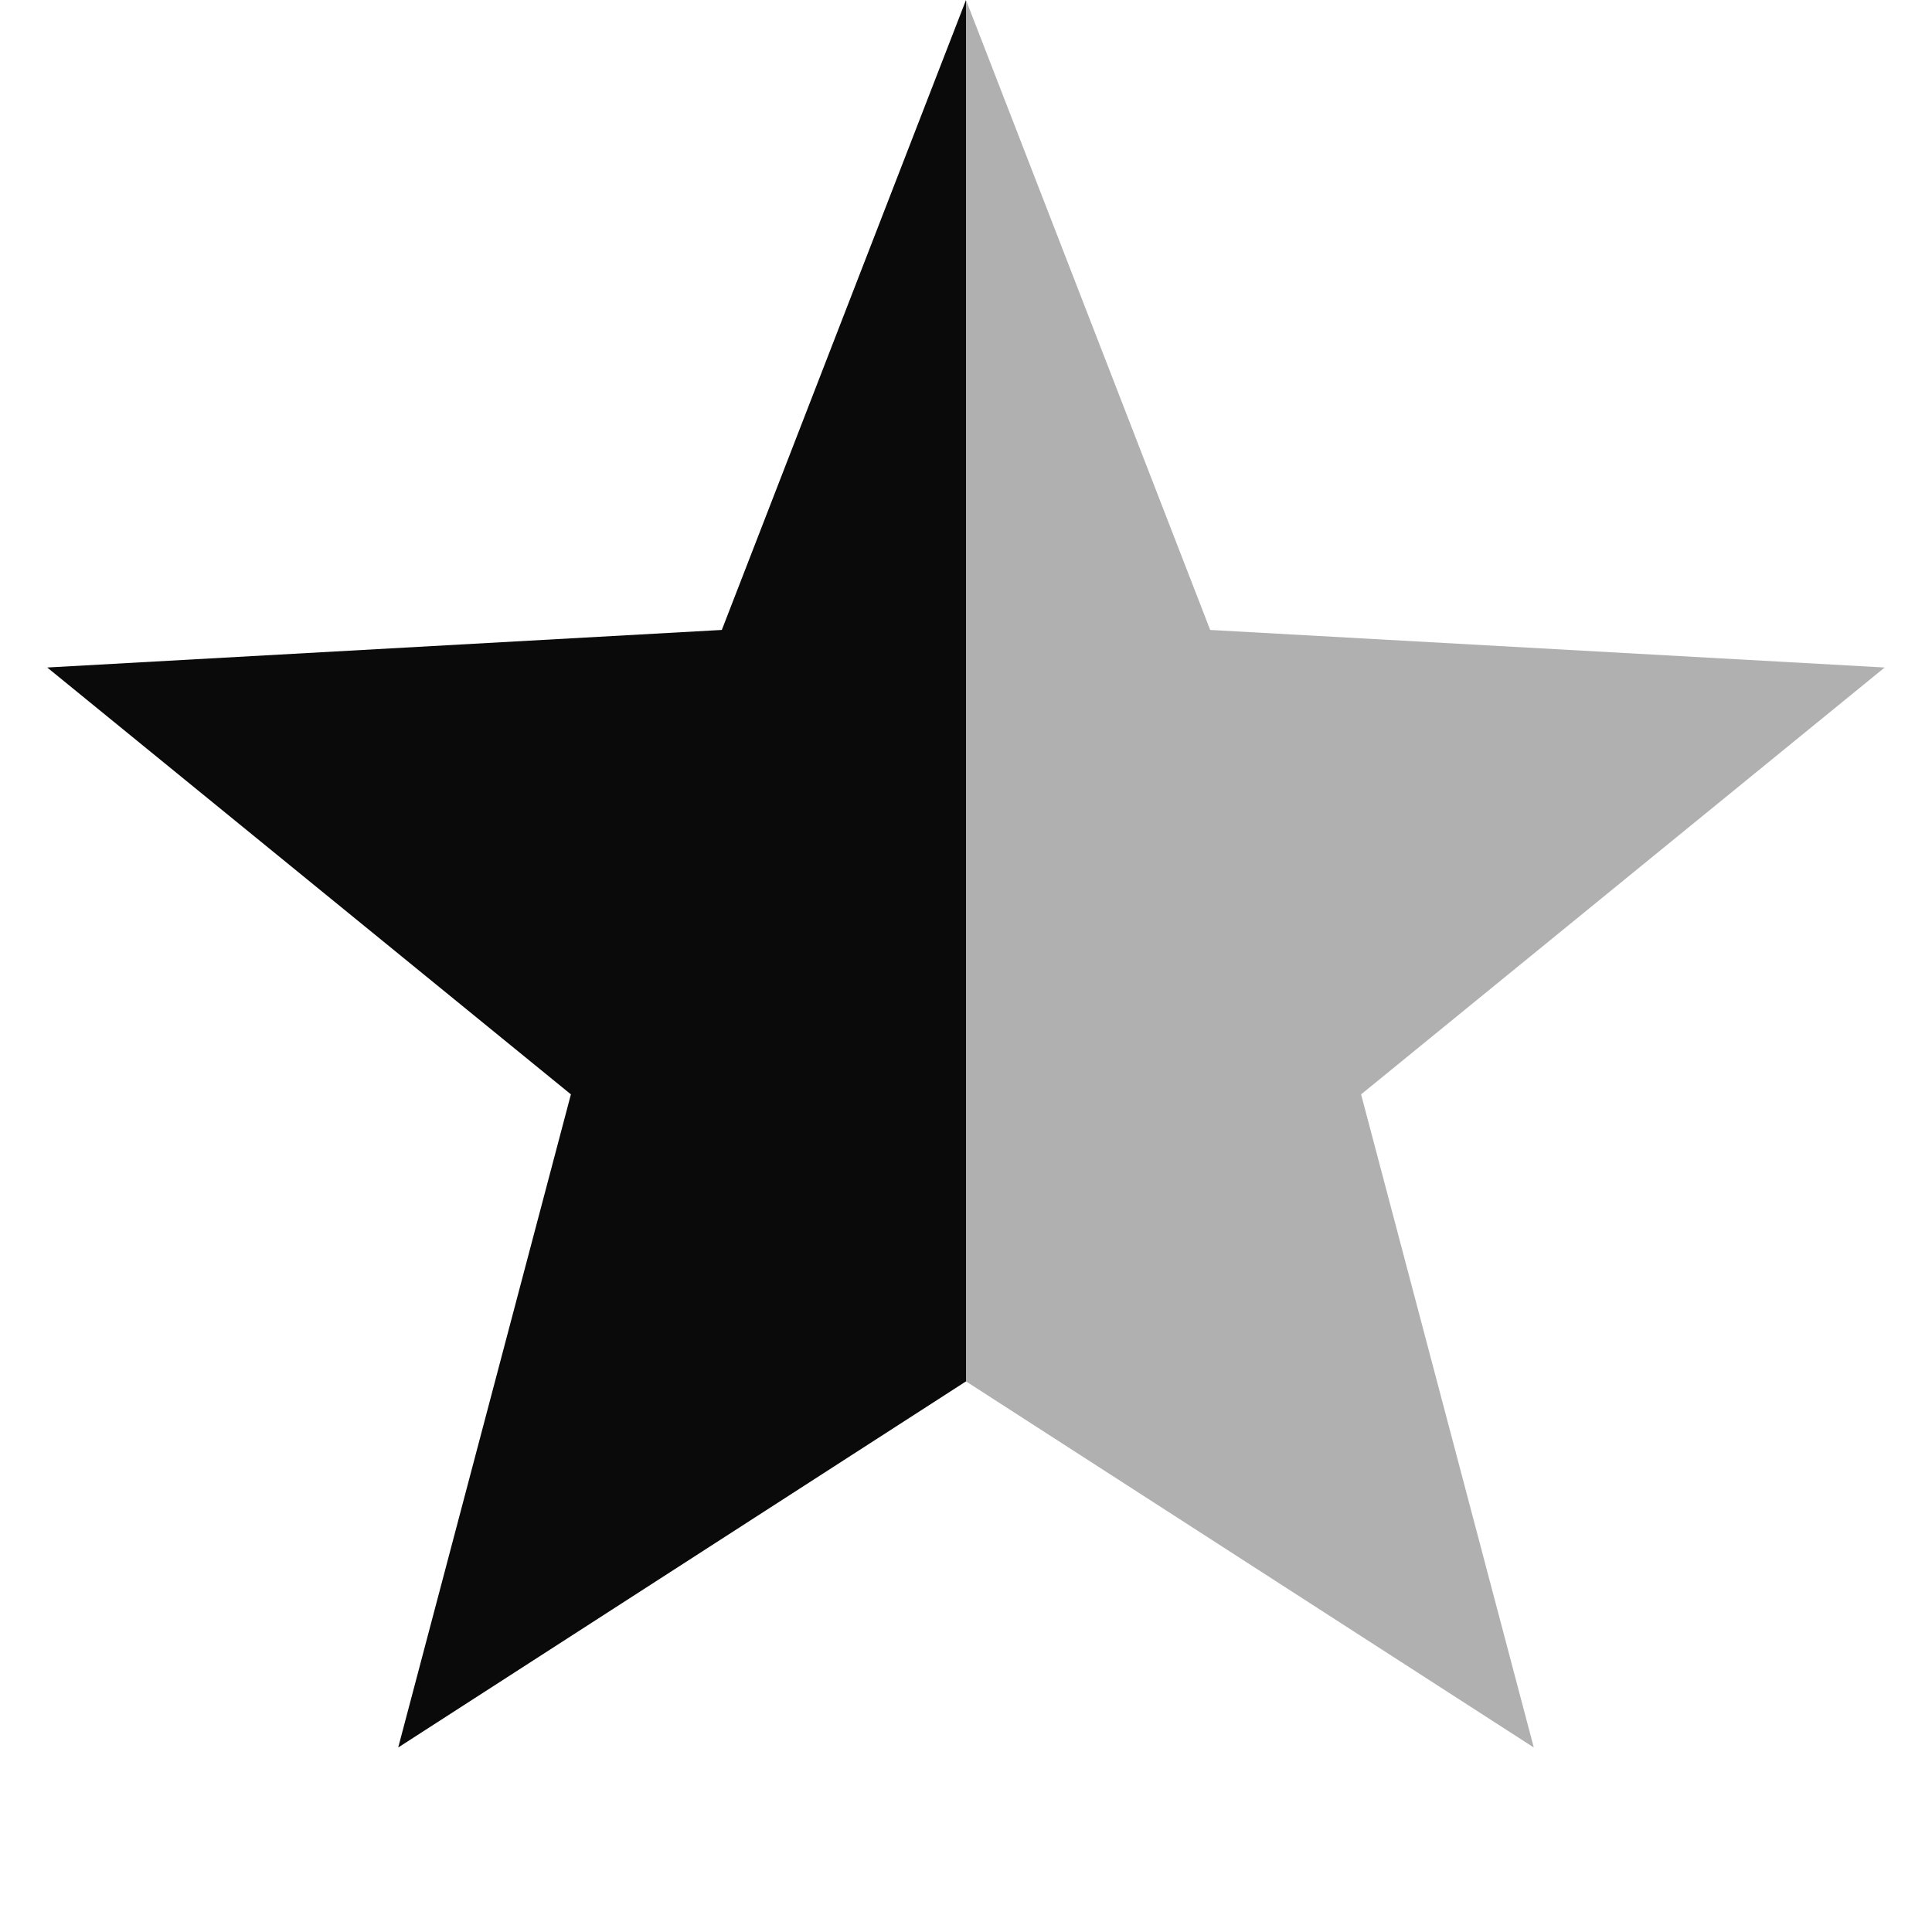 <svg width="18" height="18" viewBox="0 0 18 18" fill="none" xmlns="http://www.w3.org/2000/svg">
<path d="M9 0L11.275 5.869L17.559 6.219L12.681 10.196L14.29 16.281L9 12.87L3.71 16.281L5.319 10.196L0.44 6.219L6.725 5.869L9 0Z" fill="url(#paint0_linear_305_198)"/>
<defs>
<linearGradient id="paint0_linear_305_198" x1="0" y1="8.4" x2="18" y2="8.4" gradientUnits="userSpaceOnUse">
<stop offset="0.5" stop-color="#0A0A0A"/>
<stop offset="0.5" stop-color="#B0B0B0"/>
</linearGradient>
</defs>
</svg>
